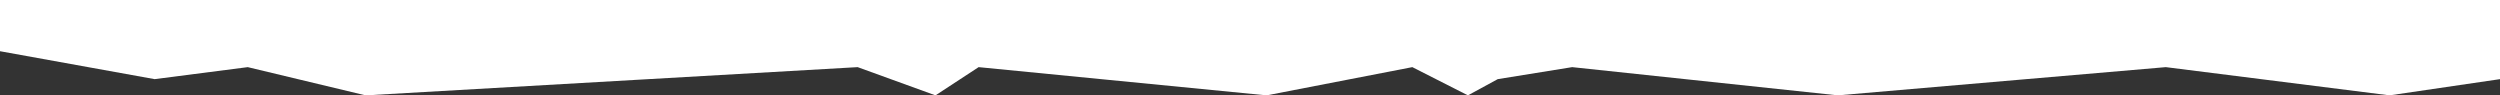 <svg xmlns="http://www.w3.org/2000/svg" viewBox="0 0 1920 73.24"><rect x="0" y="0" width="1920" height="73.24" fill="#333333" stroke="none"/><g id="Layer_2" data-name="Layer 2"><g id="Layer_1-2" data-name="Layer 1"><path d="M0,39.33,118.76,60.78l71.51-9.22,90.5,21.68,377.9-21.68,59.78,21.68,33.13-21.68L972.77,73.24l111.9-21.68,42.69,21.68,22.9-12.46,57.16-9.22,204,21.67,251.93-21.67,171.83,21.67L1920,60.78V0L0,0Z" style="fill:#fff"/></g></g></svg>